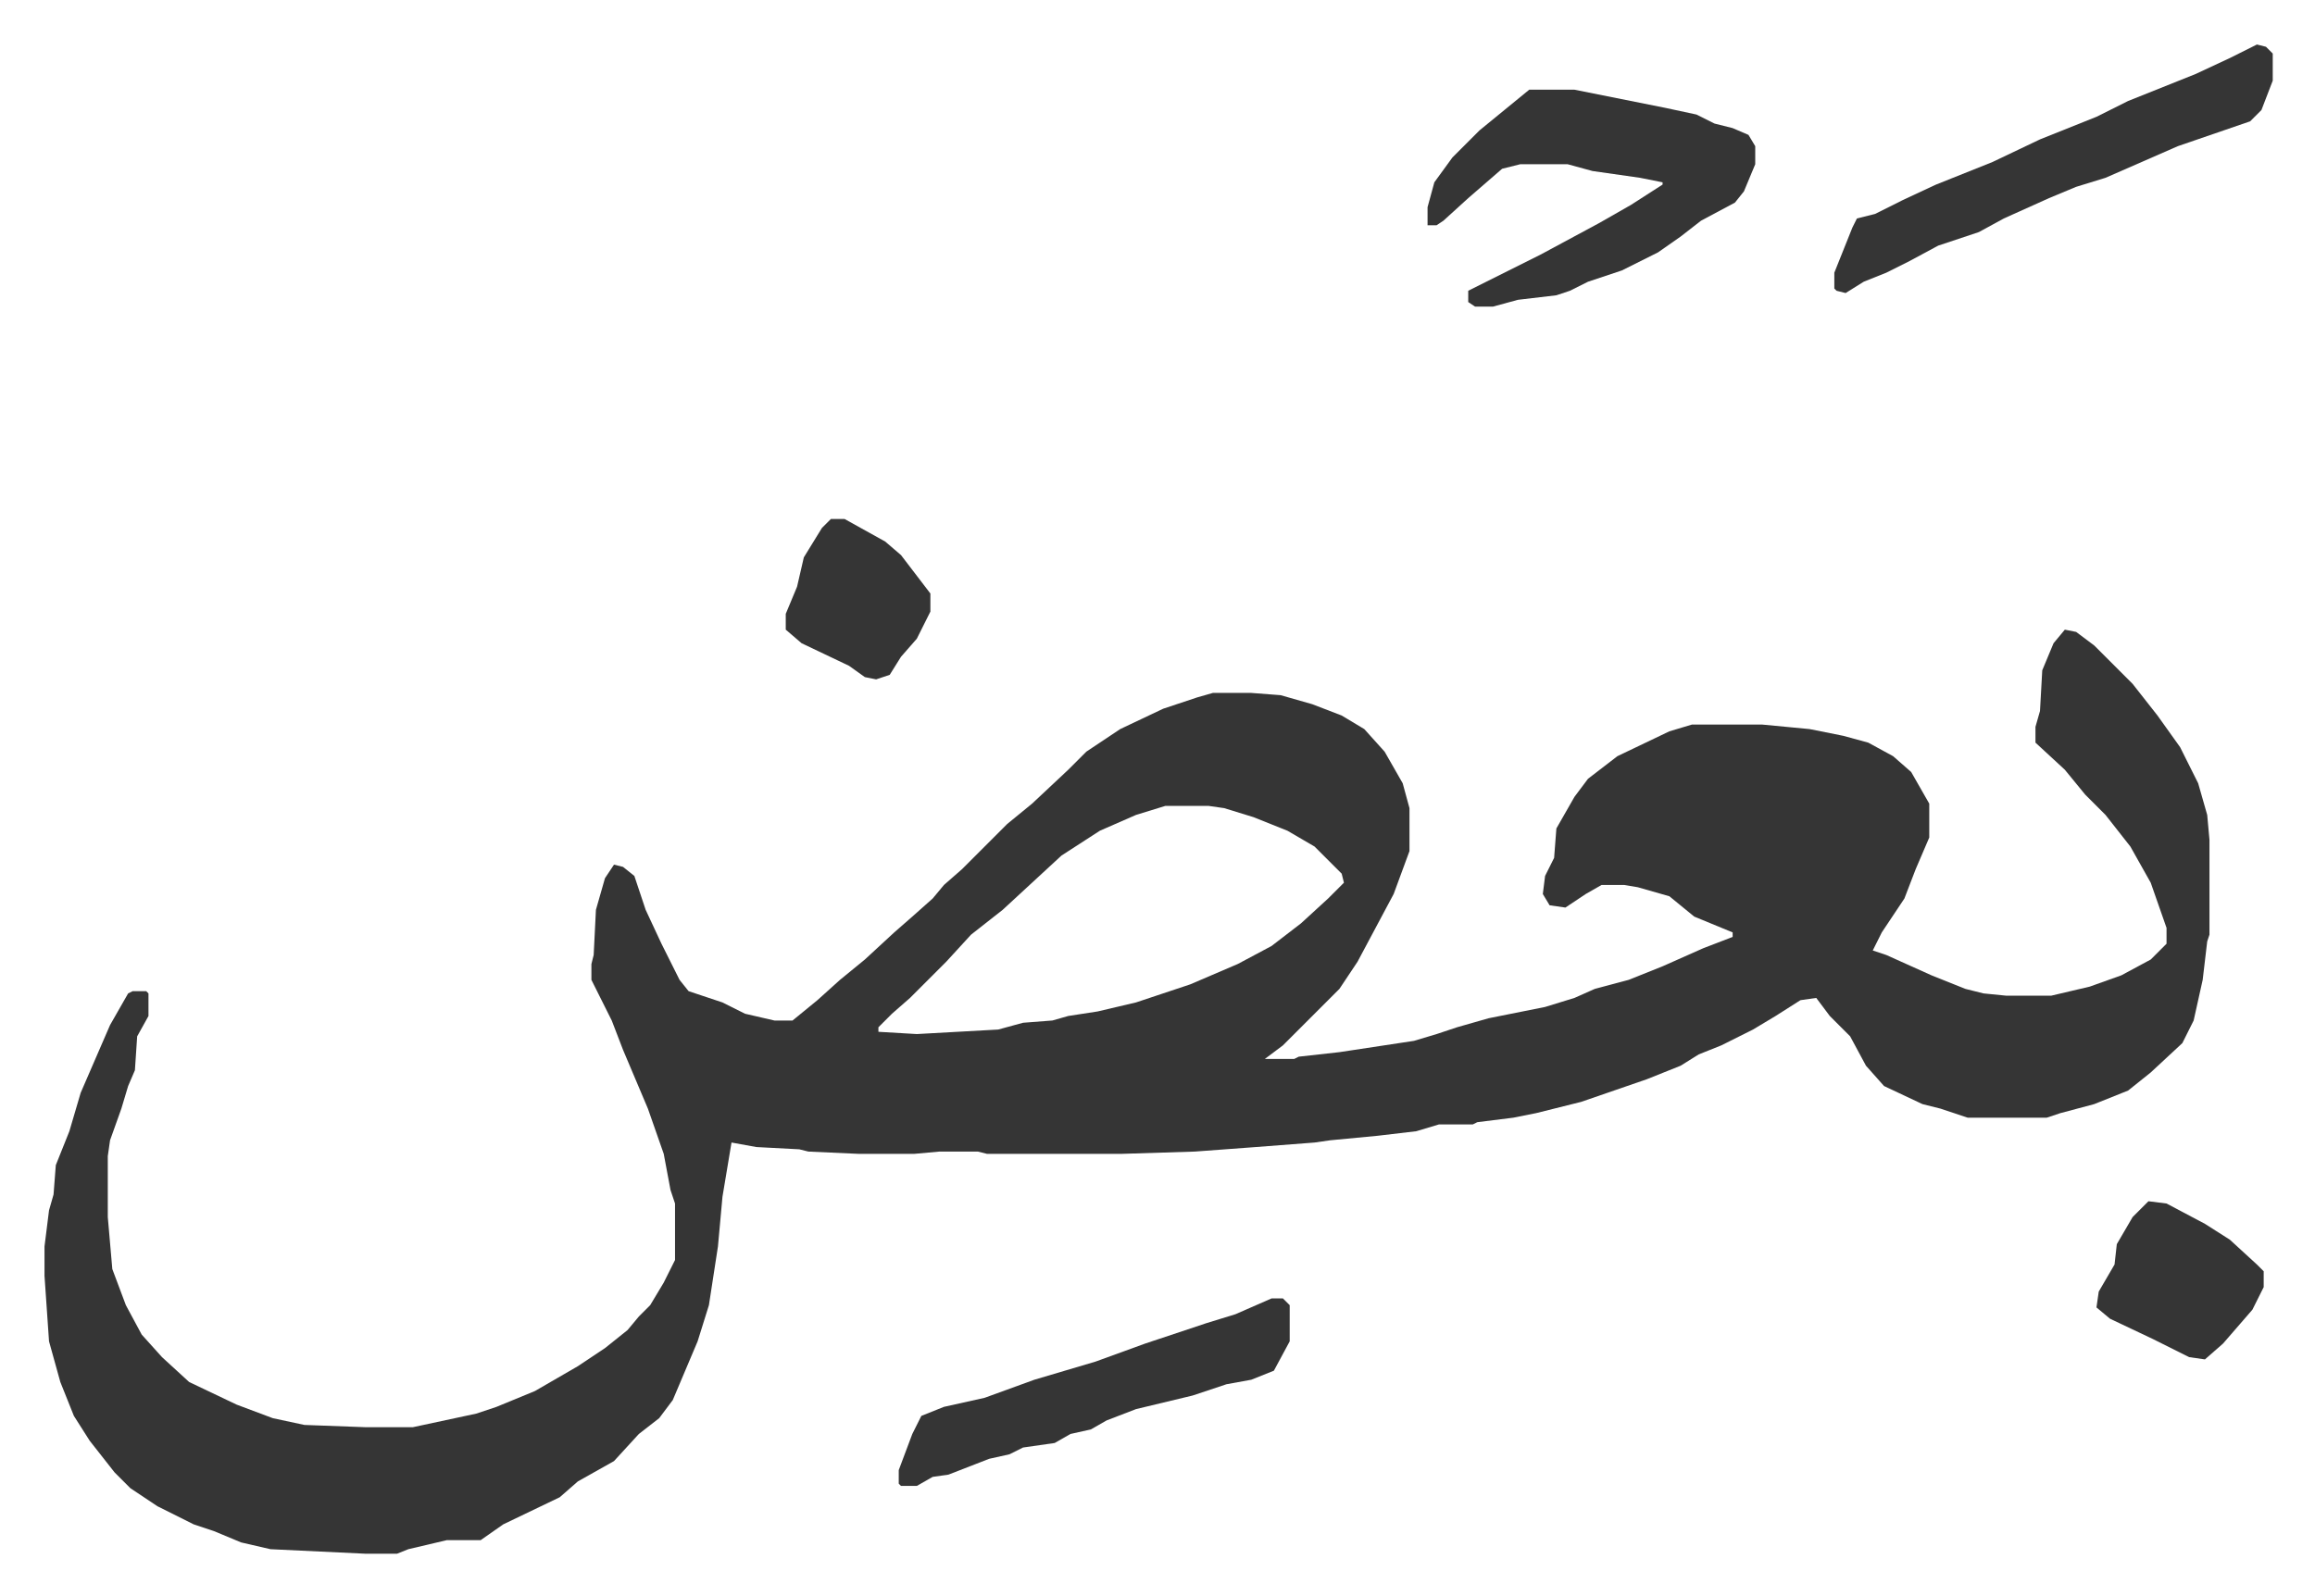 <svg xmlns="http://www.w3.org/2000/svg" role="img" viewBox="-19.70 463.30 1024.40 706.40"><path fill="#353535" id="rule_normal" d="M894 742l5 1 8 6 17 17 11 14 10 14 8 16 4 14 1 11v42l-1 3-2 17-4 18-5 10-14 13-10 8-15 6-15 4-6 2h-35l-12-4-8-2-17-8-8-9-7-13-9-9-6-8-7 1-11 7-10 6-14 7-10 4-8 5-15 6-29 10-20 5-10 2-16 2-2 1h-15l-10 3-17 2-21 2-7 1-26 2-27 2-32 1h-60l-4-1h-17l-11 1h-25l-22-1-4-1-19-1-11-2-2 12-2 12-2 22-4 26-5 16-11 26-6 8-9 7-11 12-16 9-8 7-25 12-10 7h-15l-17 4-5 2h-14l-42-2-13-3-12-5-9-3-16-8-12-8-7-7-11-14-7-11-6-15-5-18-2-29v-13l2-16 2-7 1-13 6-15 5-17 13-30 8-14 2-1h6l1 1v10l-5 9-1 15-3 7-3 10-5 14-1 7v27l2 23 6 16 7 13 9 10 12 11 21 10 16 6 14 3 27 1h21l28-6 9-3 17-7 19-11 12-8 10-8 5-6 5-5 6-10 5-10v-25l-2-6-3-16-7-20-11-26-5-13-5-10-4-8v-7l1-4 1-20 4-14 4-6 4 1 5 4 5 15 7 15 8 16 4 5 15 5 10 5 13 3h8l11-9 10-9 11-9 13-12 8-7 9-8 5-6 8-7 20-20 11-9 16-15 8-8 15-10 19-9 15-5 7-2h17l13 1 14 4 13 5 10 6 9 10 8 14 3 11v19l-7 19-16 30-8 12-25 25-8 6h13l2-1 18-2 33-5 10-3 9-3 14-4 25-5 13-4 9-4 15-4 15-6 18-8 13-5v-2l-17-7-11-9-14-4-6-1h-10l-7 4-9 6-7-1-3-5 1-8 4-8 1-13 8-14 6-8 13-10 23-11 10-3h31l21 2 15 3 11 3 11 6 8 7 8 14v15l-6 14-5 13-10 15-4 8 6 2 20 9 15 6 8 2 10 1h20l17-4 14-5 13-7 7-7v-7l-7-20-9-16-11-14-9-9-9-11-13-12v-7l2-7 1-18 5-12zm-398 78l-13 4-16 7-17 11-13 12-13 12-14 11-11 12-16 16-8 7-6 6v2l17 1 36-2 11-3 13-1 7-2 13-2 17-4 24-8 21-9 15-8 13-10 12-11 7-7-1-4-12-12-12-7-15-6-13-4-7-1zm161-317h20l40 8 14 3 8 4 8 2 7 3 3 5v8l-5 12-4 5-15 8-9 7-10 7-16 8-15 5-8 4-6 2-17 2-11 3h-8l-3-2v-5l16-8 16-8 26-14 14-8 14-9v-1l-10-2-21-3-11-3h-21l-8 2-15 13-11 10-3 2h-4v-8l3-11 8-11 12-12 11-9z"/><path fill="#353535" id="rule_normal" d="M979 483l4 1 3 3v12l-5 13-5 5-32 11-32 14-13 4-12 5-20 9-11 6-18 6-13 7-10 5-10 4-8 5-4-1-1-1v-7l8-20 2-4 8-2 12-6 15-7 25-10 21-10 25-10 14-7 30-12 15-7zm-436 555h5l3 3v16l-7 13-10 4-11 2-15 5-25 6-13 5-7 4-9 2-7 4-14 2-6 3-9 2-18 7-7 1-7 4h-7l-1-1v-6l6-16 4-8 10-4 18-4 11-4 11-4 27-8 22-8 27-9 13-4zm388-43l8 1 17 9 11 7 12 11 3 3v7l-5 10-13 15-8 7-7-1-16-8-19-9-6-5 1-7 7-12 1-9 7-12zM348 693h6l18 10 7 6 13 17v8l-6 12-7 8-5 8-6 2-5-1-7-5-21-10-7-6v-7l5-12 3-13 8-13z"/></svg>
